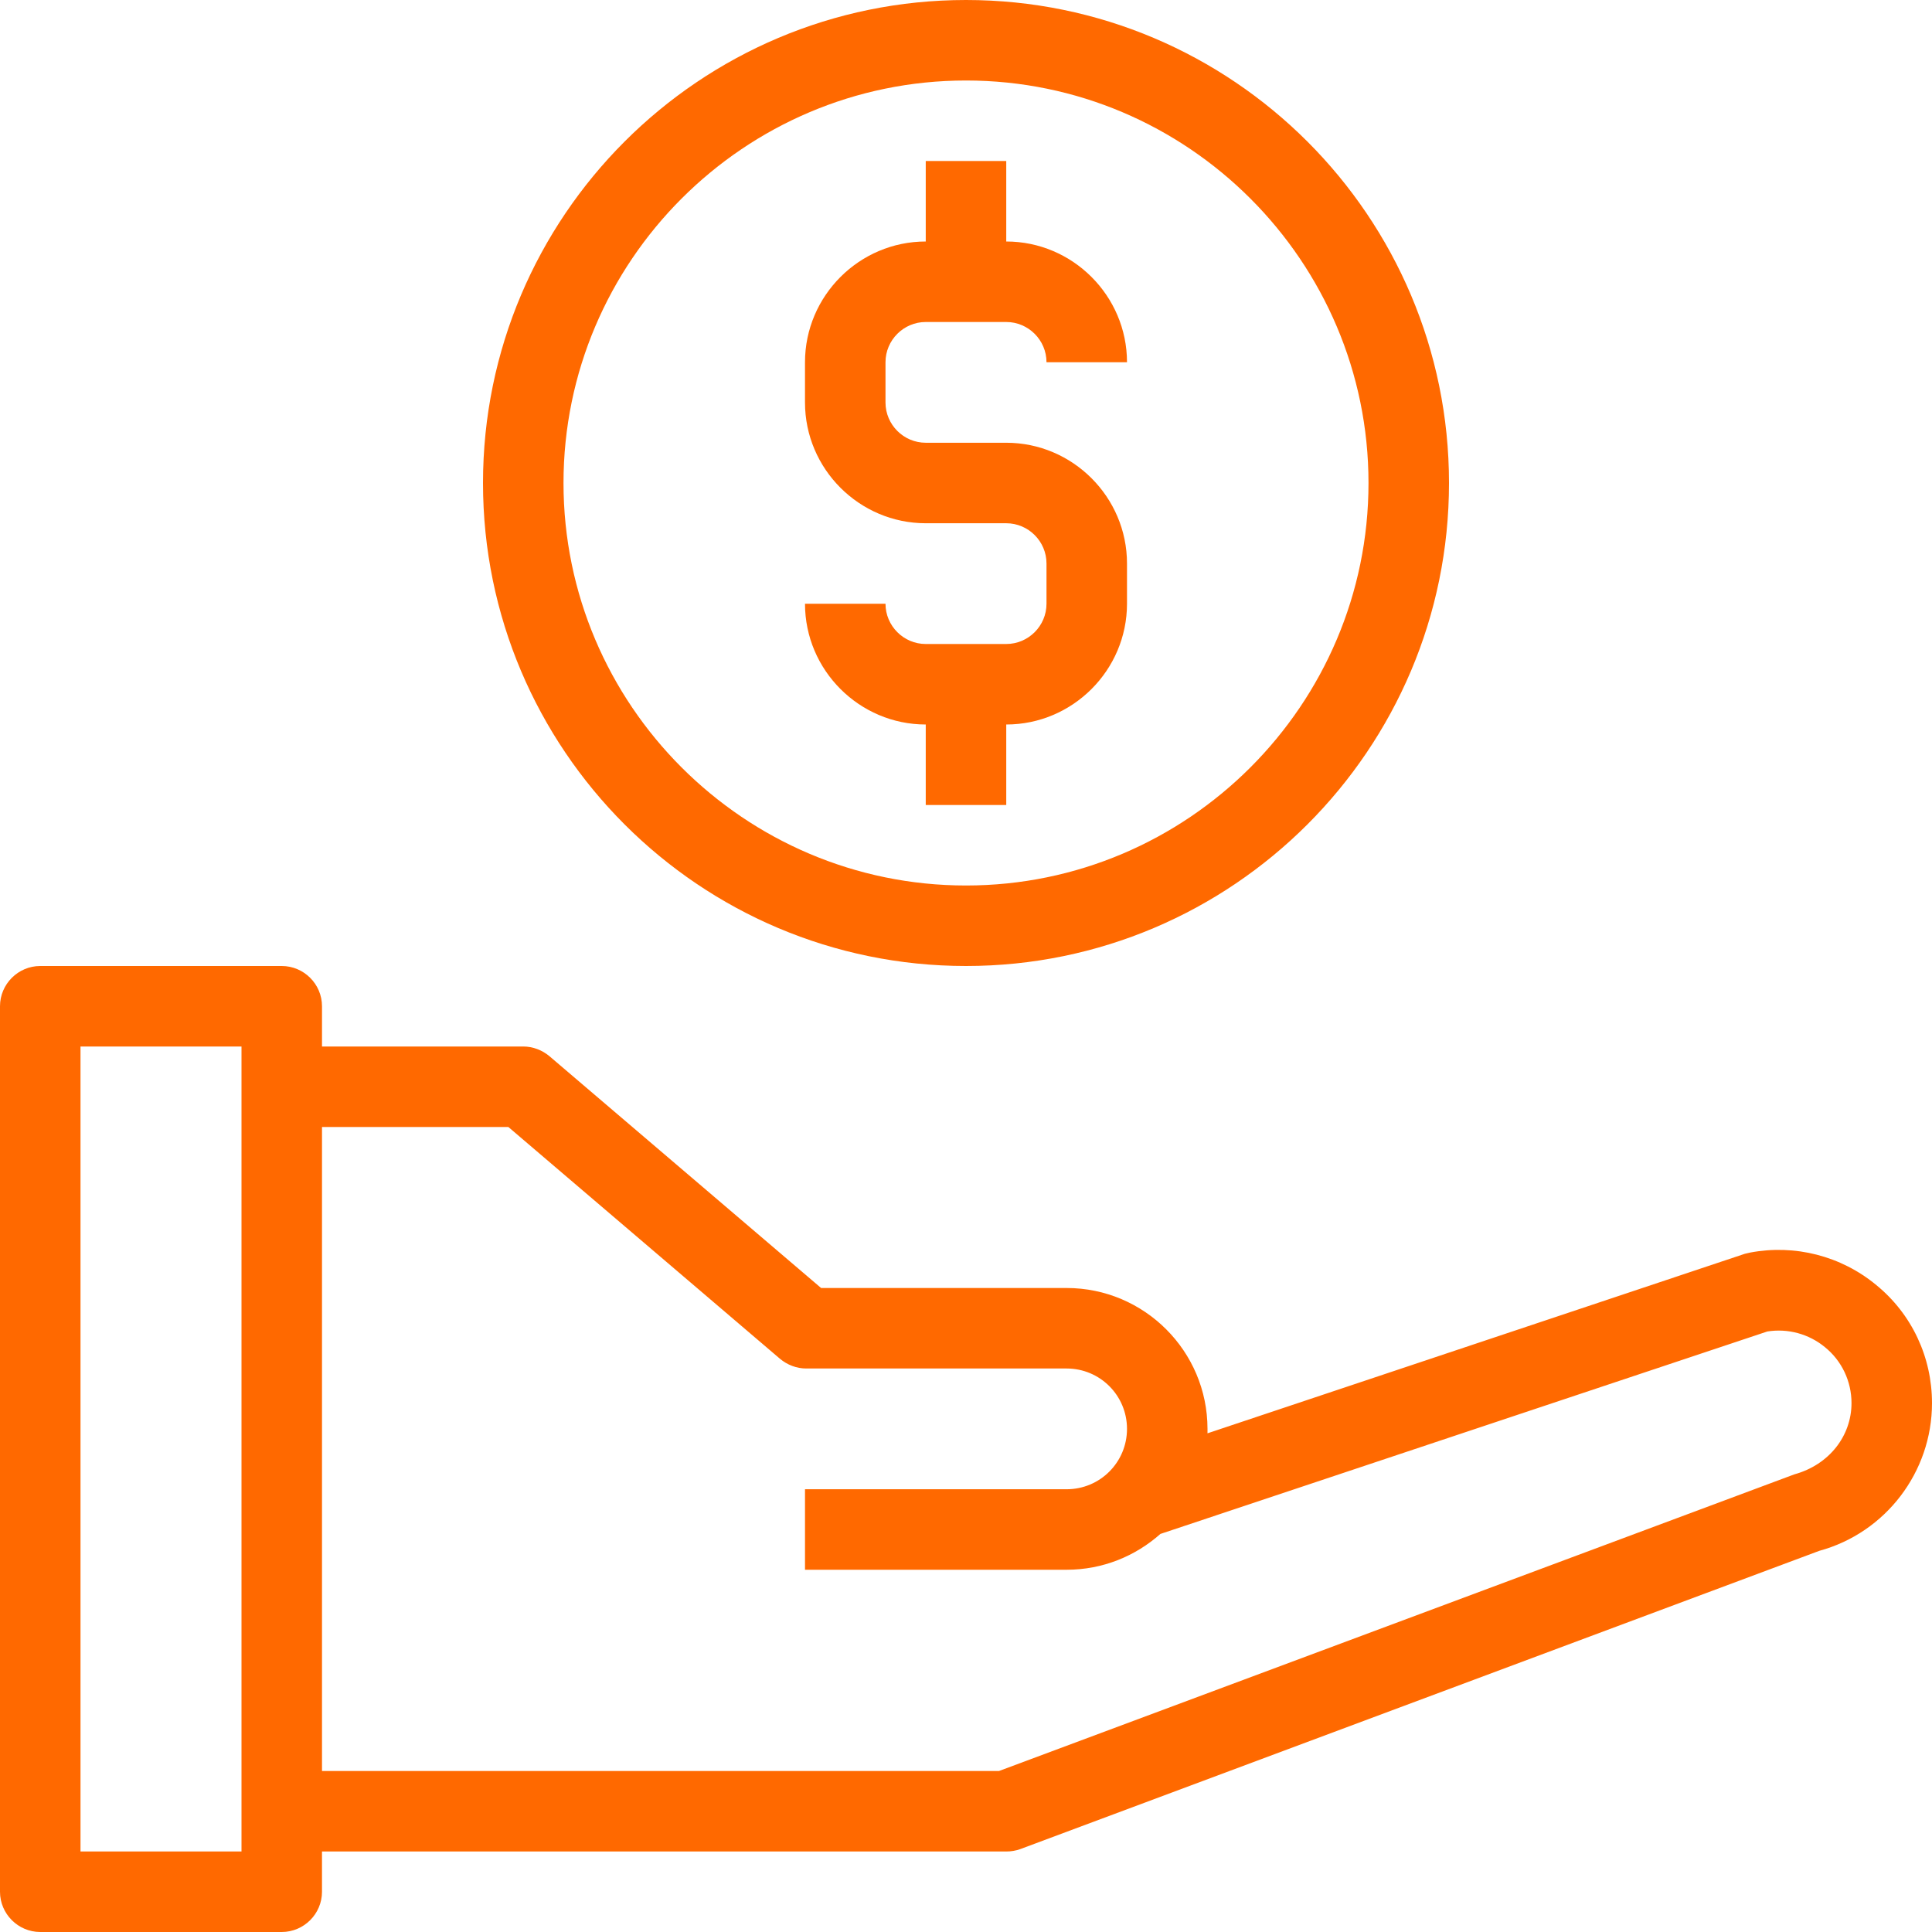 <?xml version="1.0" encoding="UTF-8" standalone="no"?>
<svg
   version="1.1"
   x="0px"
   y="0px"
   viewBox="0 0 48 48"
   xml:space="preserve"
   id="svg3"
   sodipodi:docname="noun-payment-6219091.svg"
   width="48"
   height="48"
   inkscape:version="1.3.2 (091e20e, 2023-11-25)"
   xmlns:inkscape="http://www.inkscape.org/namespaces/inkscape"
   xmlns:sodipodi="http://sodipodi.sourceforge.net/DTD/sodipodi-0.dtd"
   xmlns="http://www.w3.org/2000/svg"
   xmlns:svg="http://www.w3.org/2000/svg"><defs
     id="defs3" /><sodipodi:namedview
     id="namedview3"
     pagecolor="#ffffff"
     bordercolor="#000000"
     borderopacity="0.25"
     inkscape:showpageshadow="2"
     inkscape:pageopacity="0.0"
     inkscape:pagecheckerboard="0"
     inkscape:deskcolor="#d1d1d1"
     inkscape:zoom="3.1466667"
     inkscape:cx="23.834746"
     inkscape:cy="31.461864"
     inkscape:window-width="1696"
     inkscape:window-height="449"
     inkscape:window-x="0"
     inkscape:window-y="25"
     inkscape:window-maximized="0"
     inkscape:current-layer="svg3" /><path
     d="m 43.48,31.12 c -0.04,0.01 -0.09,0.02 -0.13,0.03 L 30,35.61 C 30,35.57 30,35.54 30,35.5 30,33.57 28.43,32 26.5,32 H 20.4 L 13.65,26.24 C 13.47,26.09 13.24,26 13,26 H 8 V 25 C 8,24.45 7.55,24 7,24 H 1 c -0.55,0 -1,0.45 -1,1 v 22 c 0,0.55 0.45,1 1,1 h 6 c 0.55,0 1,-0.45 1,-1 v -1 h 17 c 0.12,0 0.24,-0.02 0.35,-0.06 L 45.2,38.53 C 46.85,38.08 48,36.57 48,34.86 48,33.72 47.5,32.65 46.62,31.93 45.74,31.2 44.59,30.91 43.48,31.12 Z M 6,27 v 18 1 H 2 V 26 H 6 Z M 44.58,36.63 24.82,44 H 8 V 28 h 4.63 l 6.75,5.76 c 0.18,0.15 0.41,0.24 0.65,0.24 h 6.47 c 0.83,0 1.5,0.67 1.5,1.5 0,0.83 -0.67,1.5 -1.5,1.5 H 20 v 2 h 6.5 c 0.9,0 1.71,-0.34 2.33,-0.89 l 15.08,-5.03 c 0.51,-0.08 1.03,0.06 1.43,0.39 0.42,0.34 0.66,0.85 0.66,1.39 0,0.81 -0.55,1.53 -1.42,1.77 z"
     fill="#FF6900"
     id="path1" /><path
     d="M 24,24 C 30.62,24 36,18.62 36,12 36,5.38 30.62,0 24,0 17.38,0 12,5.38 12,12 c 0,6.62 5.38,12 12,12 z M 24,2 C 29.51,2 34,6.49 34,12 34,17.51 29.51,22 24,22 18.49,22 14,17.51 14,12 14,6.49 18.49,2 24,2 Z"
     fill="#FF6900"
     id="path2" /><path
     d="m 25,16 h -2 c -0.55,0 -1,-0.45 -1,-1 h -2 c 0,1.65 1.35,3 3,3 v 2 h 2 v -2 c 1.65,0 3,-1.35 3,-3 v -1 c 0,-1.65 -1.35,-3 -3,-3 h -2 c -0.55,0 -1,-0.45 -1,-1 V 9 c 0,-0.55 0.45,-1 1,-1 h 2 c 0.55,0 1,0.45 1,1 h 2 C 28,7.35 26.65,6 25,6 V 4 h -2 v 2 c -1.65,0 -3,1.35 -3,3 v 1 c 0,1.65 1.35,3 3,3 h 2 c 0.55,0 1,0.45 1,1 v 1 c 0,0.55 -0.45,1 -1,1 z"
     fill="#FF6900"
     id="path3" /></svg>
